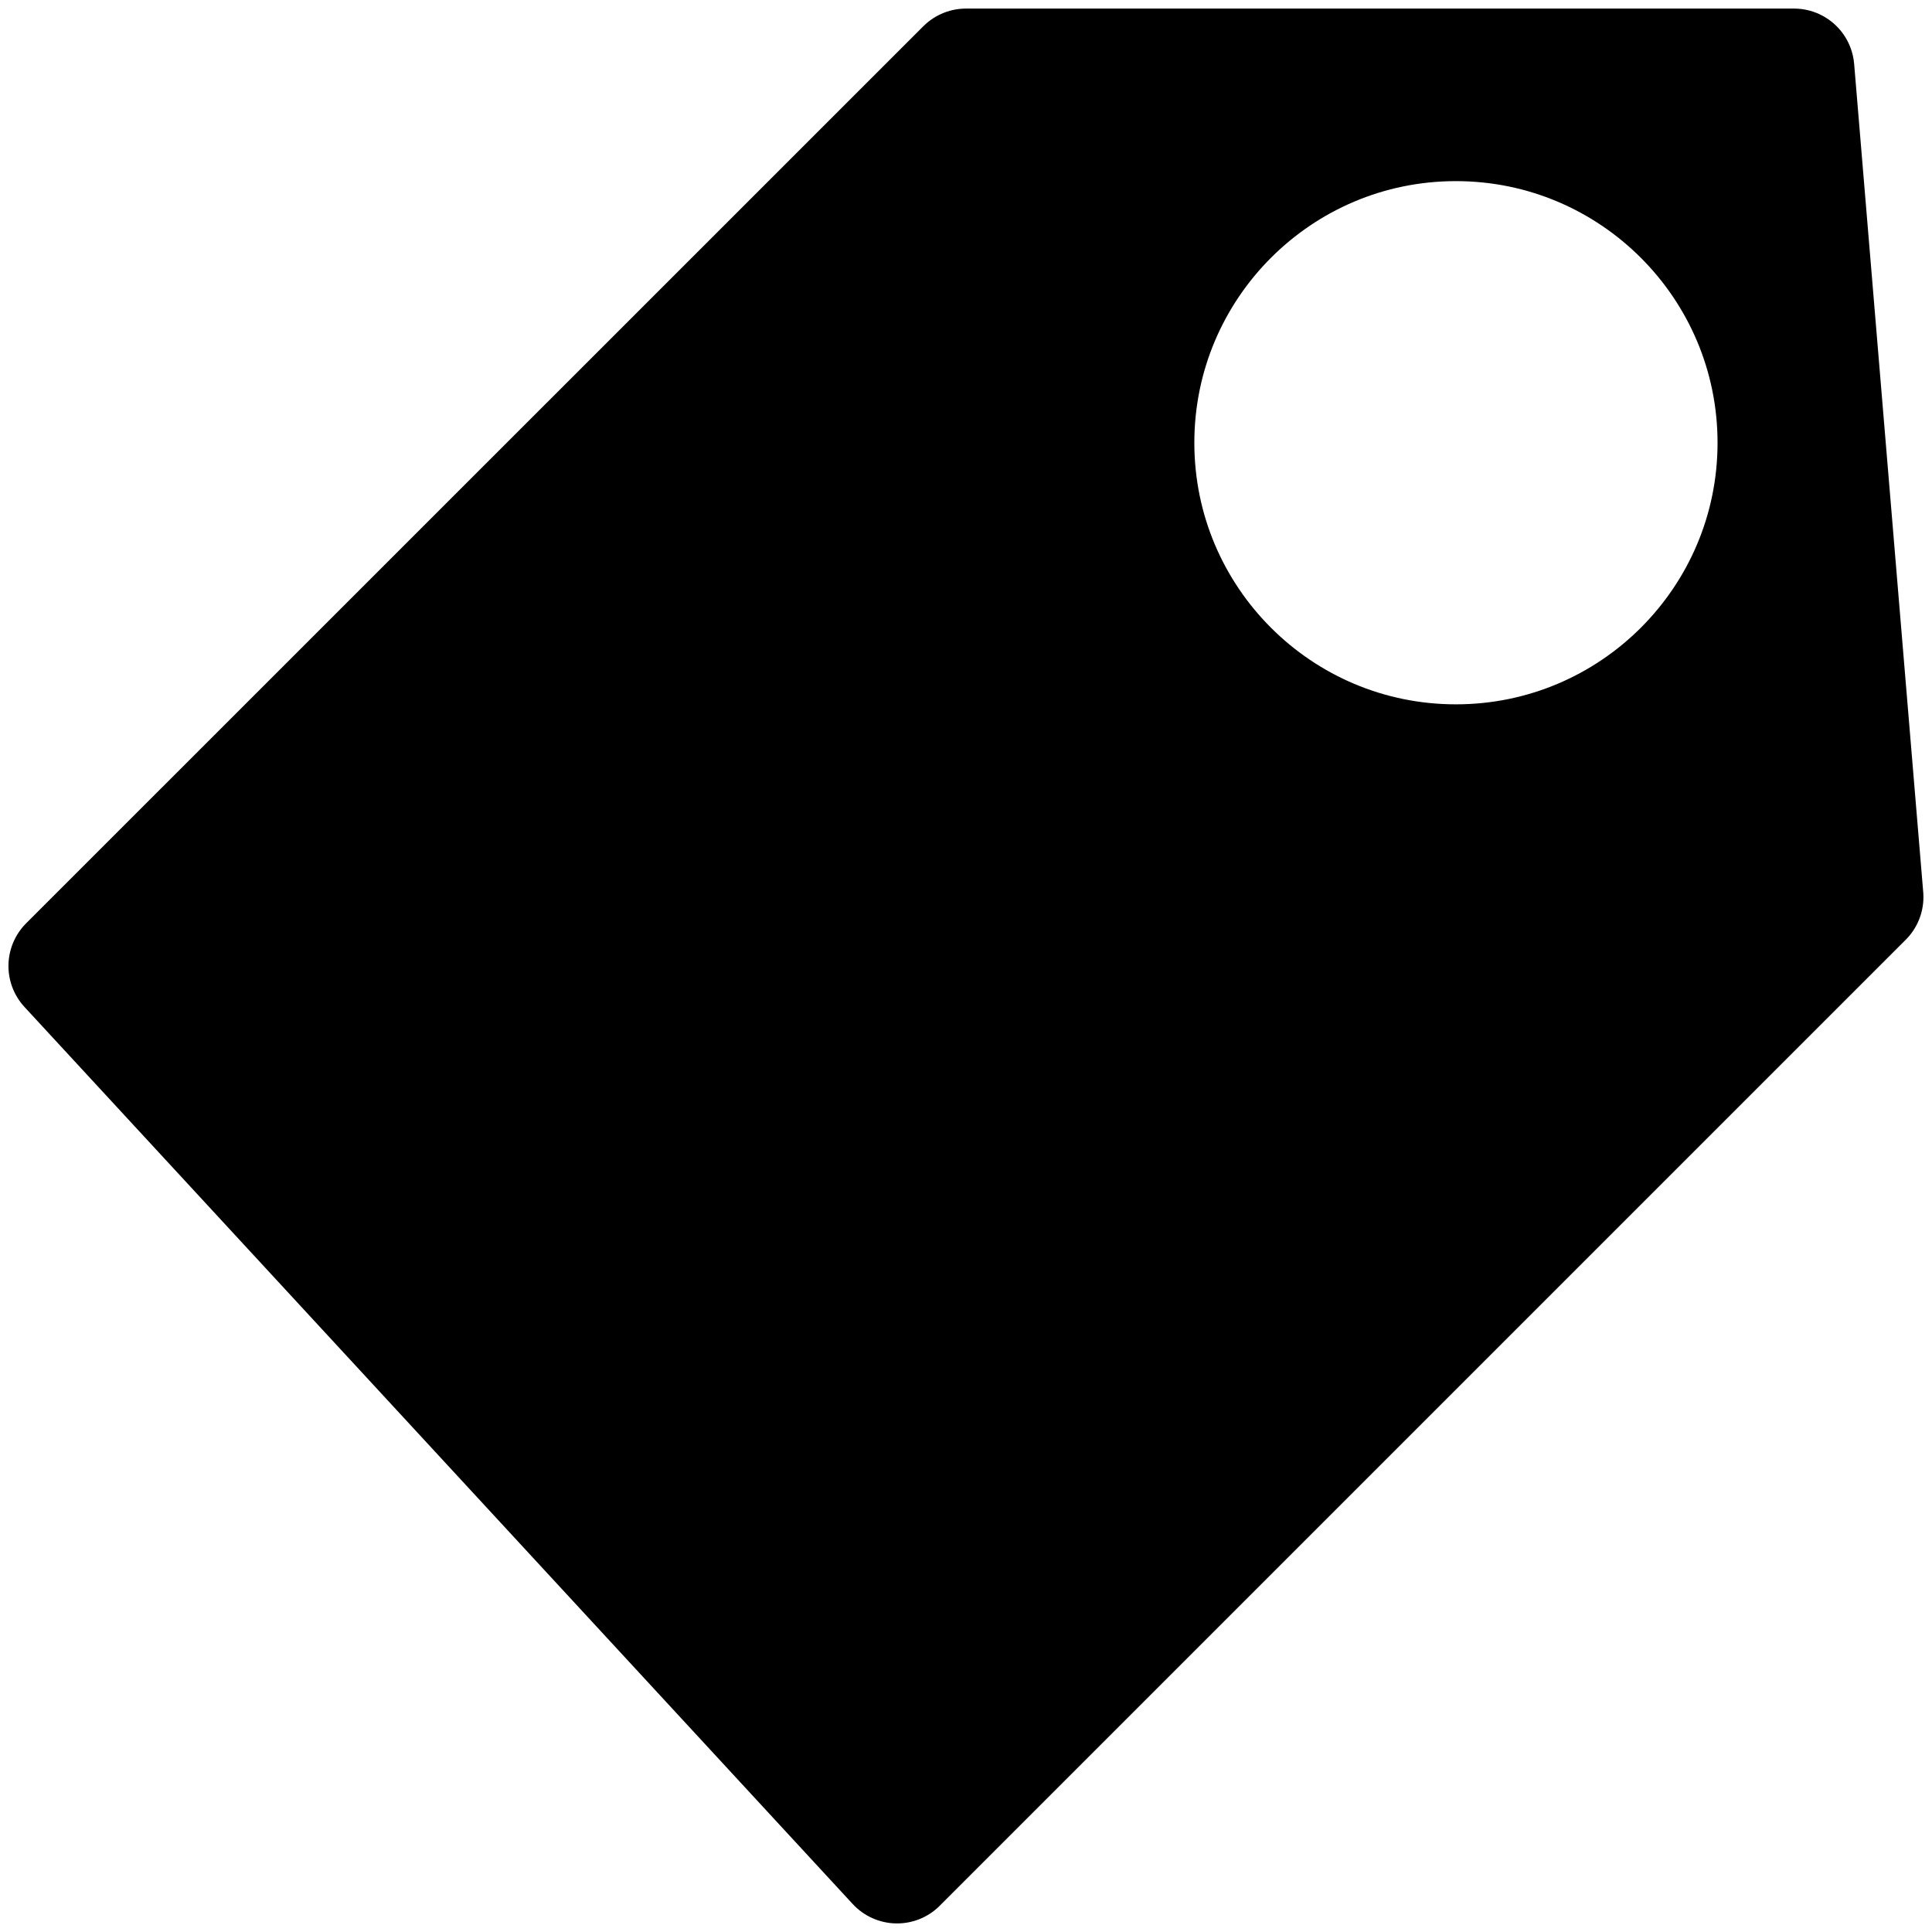 <svg xmlns="http://www.w3.org/2000/svg" width="16" height="16" viewBox="0 0 16 16">
    <path fill-rule="evenodd" stroke="#000" stroke-linejoin="round" d="M14.857.571l.572 6.858-8 8L.57 8 8 .571h6.857zm-2.8.429c-1.472 0-2.666 1.195-2.666 2.667 0 1.472 1.194 2.666 2.666 2.666s2.667-1.194 2.667-2.666S13.529 1 12.057 1z"/>
</svg>
